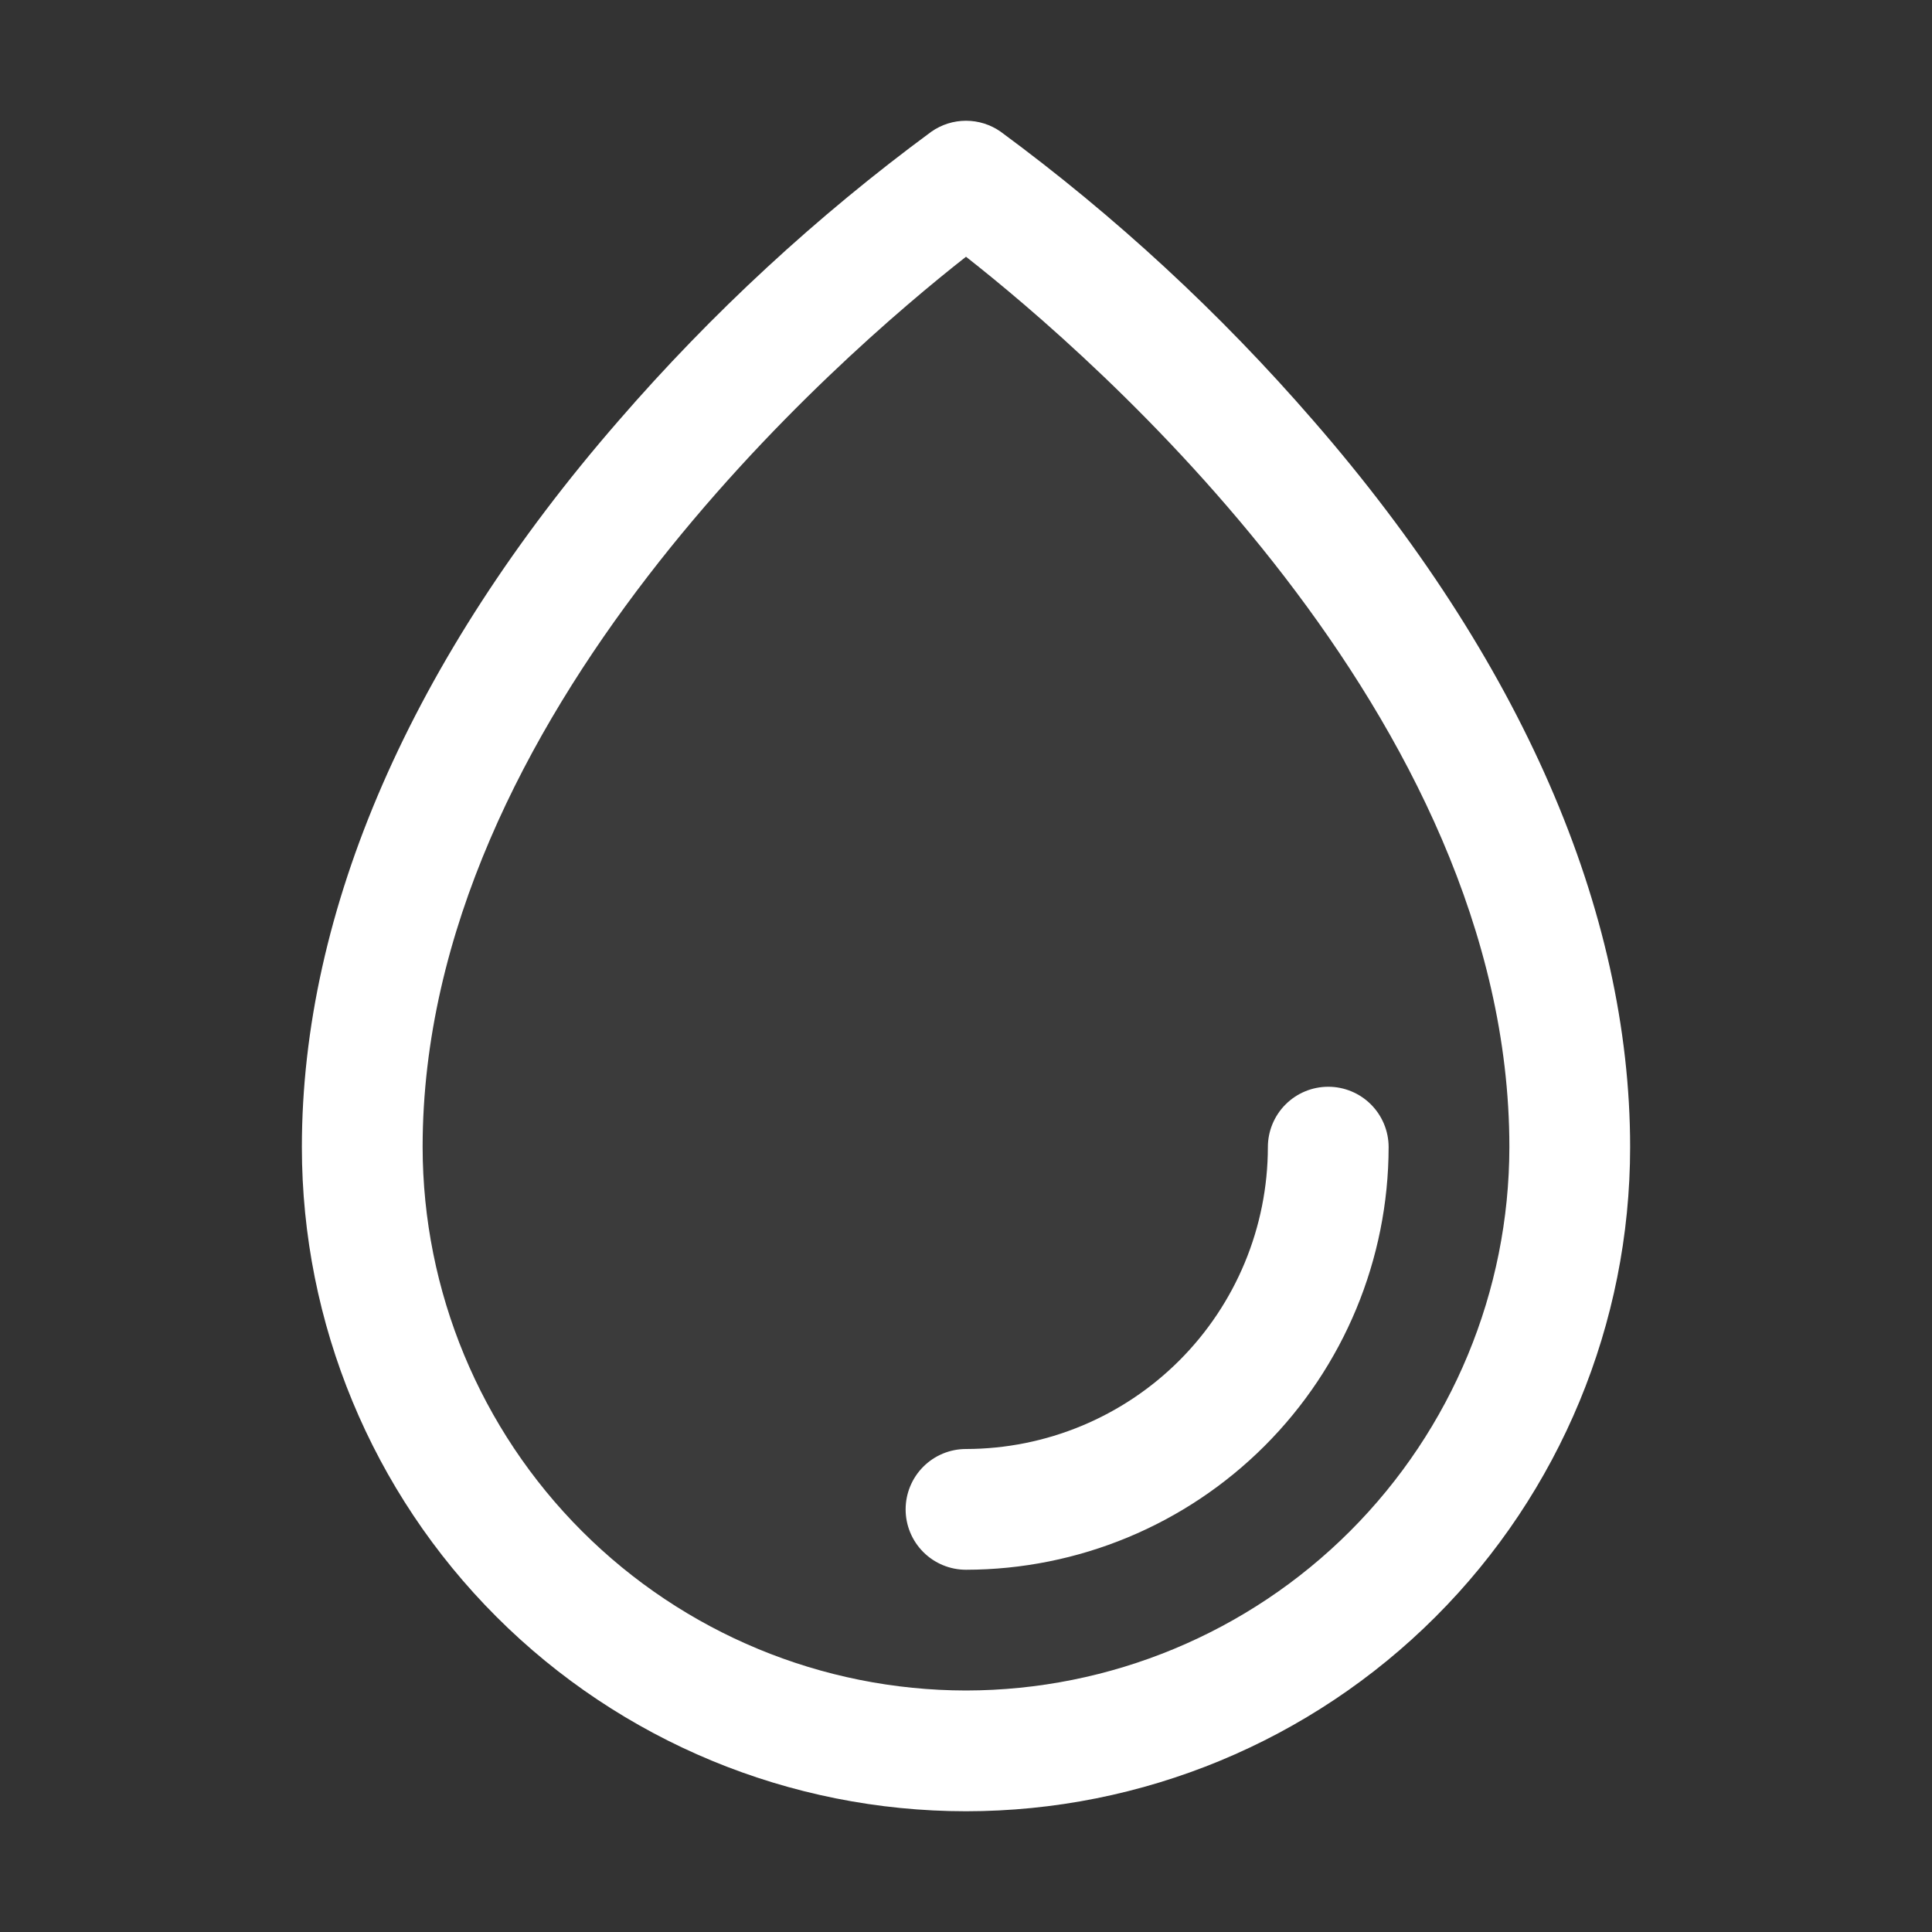 <?xml version="1.0" encoding="UTF-8"?> <svg xmlns="http://www.w3.org/2000/svg" width="240" height="240" viewBox="0 0 240 240" fill="none"><rect x="0" y="0" width="240" height="240" fill="#333333" stroke="none"/> <g opacity="0.2"> <path opacity="0.2" d="M195 142.5C195 75 120 22.5 120 22.5C120 22.5 45 75 45 142.5C45 162.391 52.902 181.468 66.967 195.533C81.032 209.598 100.109 217.5 120 217.5C139.891 217.5 158.968 209.598 173.033 195.533C187.098 181.468 195 162.391 195 142.5Z" fill="white"></path> </g> <path d="M163.159 52.266C151.578 38.893 138.545 26.849 124.301 16.356C123.041 15.473 121.539 15 120 15C118.461 15 116.959 15.473 115.699 16.356C101.455 26.849 88.422 38.893 76.841 52.266C51.104 81.863 37.5 113.066 37.5 142.5C37.5 164.38 46.192 185.365 61.664 200.836C77.135 216.308 98.12 225 120 225C141.88 225 162.865 216.308 178.336 200.836C193.808 185.365 202.5 164.38 202.5 142.5C202.5 113.066 188.896 81.863 163.159 52.266ZM120 210C102.104 209.98 84.947 202.862 72.293 190.207C59.638 177.553 52.52 160.396 52.5 142.5C52.5 88.844 104.502 44.049 120 31.894C135.5 44.051 187.5 88.844 187.5 142.5C187.48 160.396 180.362 177.553 167.707 190.207C155.053 202.862 137.896 209.98 120 210ZM172.5 142.5C172.484 156.419 166.948 169.763 157.106 179.606C147.263 189.448 133.919 194.984 120 195C118.011 195 116.103 194.21 114.697 192.803C113.29 191.397 112.5 189.489 112.5 187.5C112.5 185.511 113.29 183.603 114.697 182.197C116.103 180.79 118.011 180 120 180C129.942 179.989 139.474 176.034 146.504 169.004C153.534 161.974 157.489 152.442 157.5 142.5C157.5 140.511 158.29 138.603 159.697 137.197C161.103 135.79 163.011 135 165 135C166.989 135 168.897 135.79 170.303 137.197C171.71 138.603 172.5 140.511 172.5 142.5Z" fill="white"></path> </svg> 